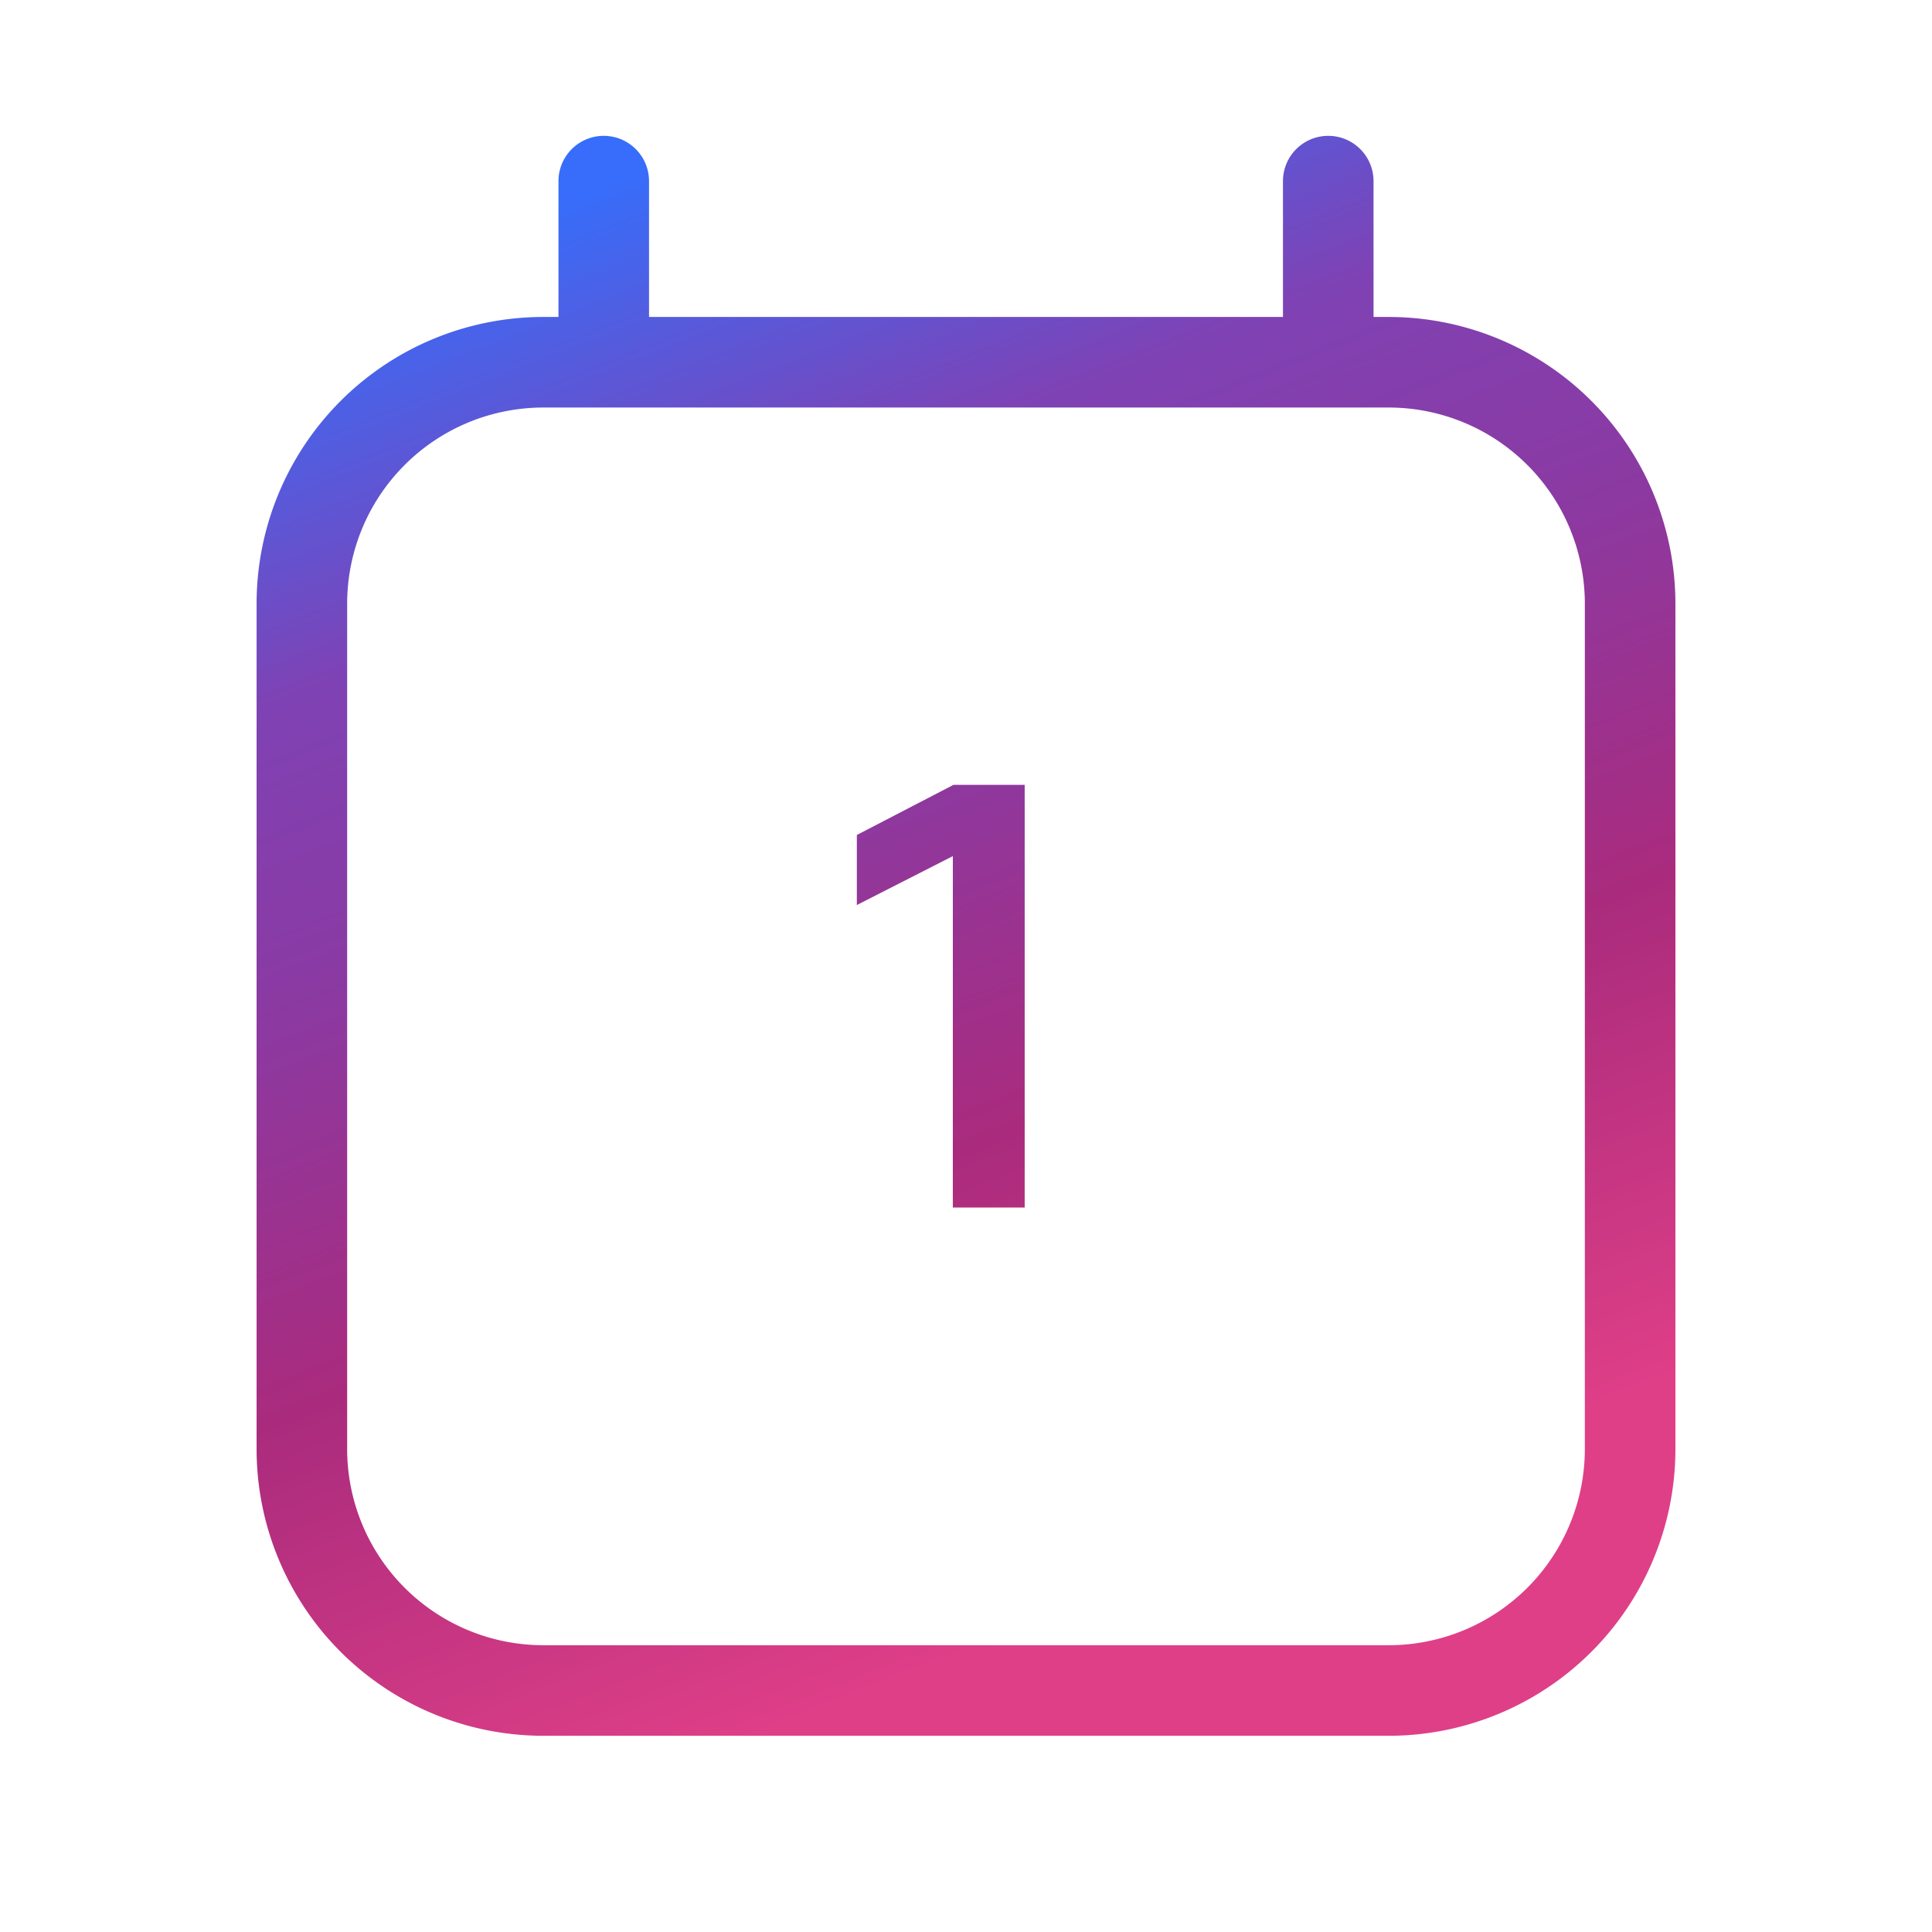 <?xml version="1.0" encoding="UTF-8"?>
<svg xmlns="http://www.w3.org/2000/svg" width="64" height="64" fill="none">
  <path fill="url(#a)" d="M21.5 6a1.5 1.5 0 0 0-3 0v4.5H18A9.5 9.5 0 0 0 8.5 20v28a9.5 9.5 0 0 0 9.5 9.5h28a9.5 9.5 0 0 0 9.5-9.5V20a9.5 9.5 0 0 0-9.5-9.5h-.5V6a1.5 1.5 0 0 0-3 0v4.5h-21V6ZM46 13.5a6.5 6.5 0 0 1 6.5 6.5v28a6.5 6.5 0 0 1-6.5 6.5H18a6.5 6.5 0 0 1-6.5-6.5V20a6.5 6.5 0 0 1 6.5-6.5h28ZM31.564 40h2.38V26h-2.36l-3.2 1.66v2.32l3.18-1.62V40Z"></path>
  <defs>
    <linearGradient id="a" x1="24.167" x2="44.201" y1="4.5" y2="55.429" gradientUnits="userSpaceOnUse">
      <stop stop-color="#376DFA"></stop>
      <stop offset=".219" stop-color="#7F42B4"></stop>
      <stop offset=".401" stop-color="#8C39A1"></stop>
      <stop offset=".625" stop-color="#AA2B7D"></stop>
      <stop offset=".911" stop-color="#DF3F87"></stop>
    </linearGradient>
  </defs>
</svg>
